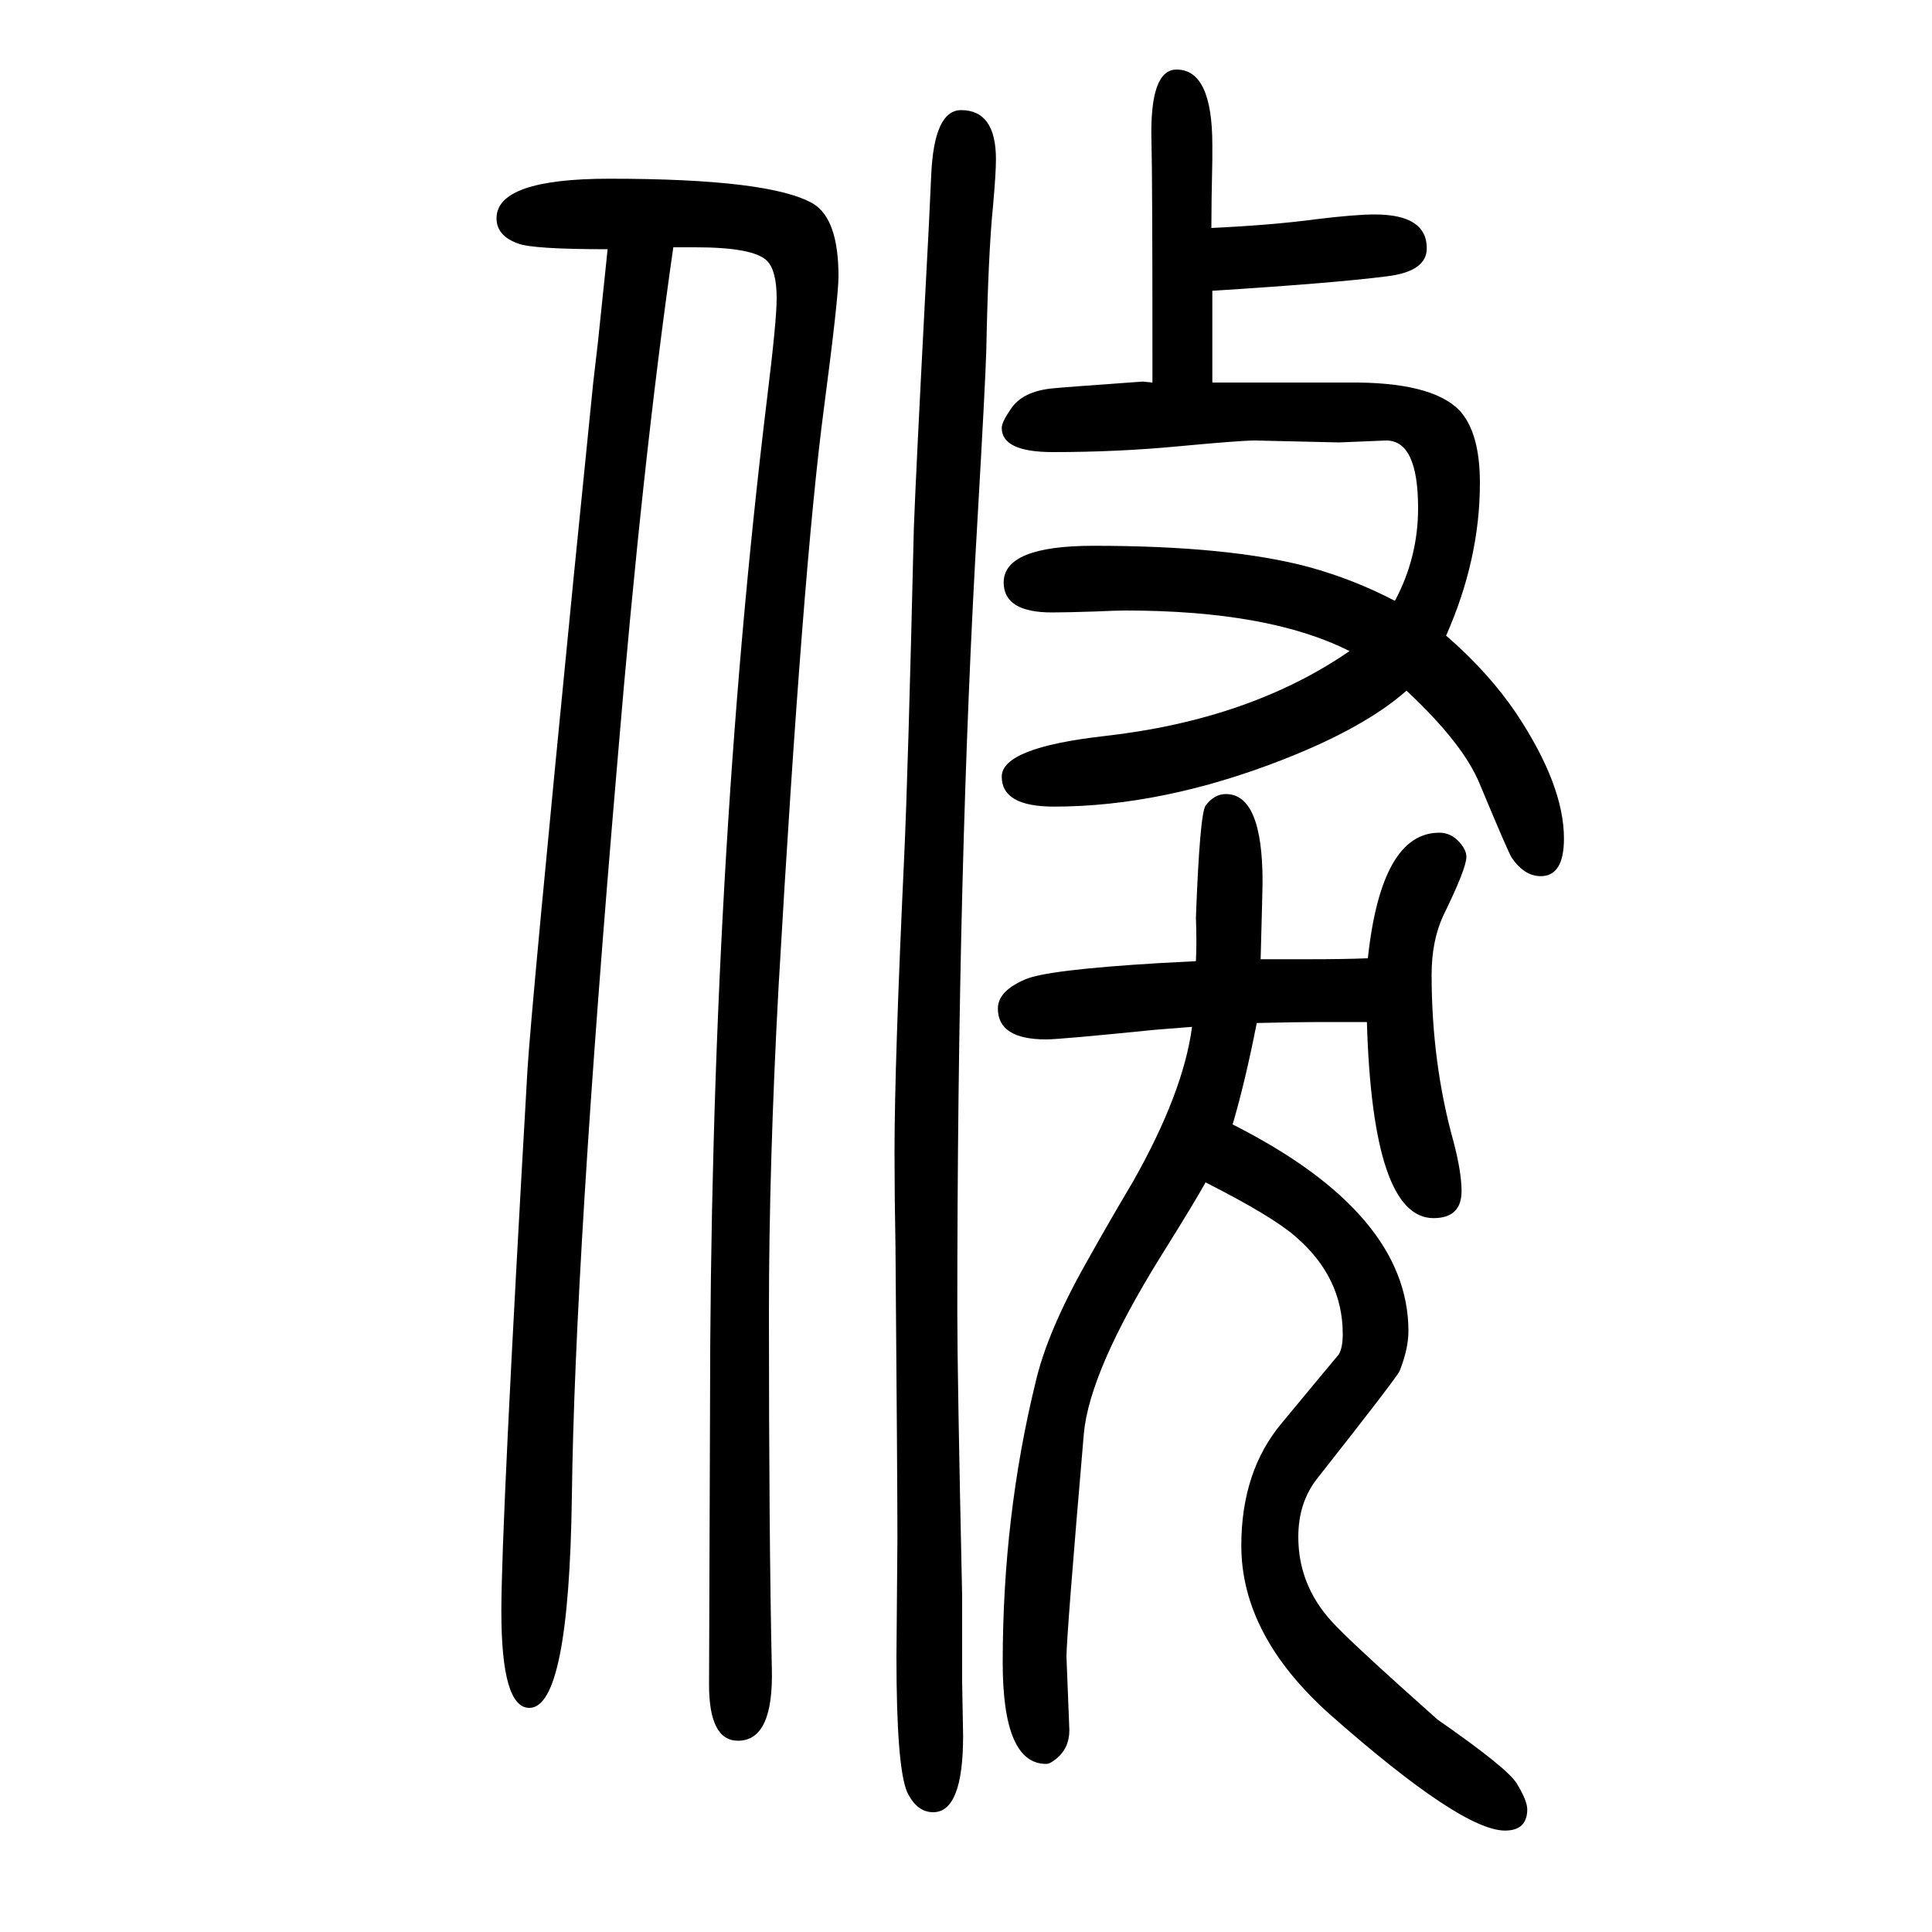 <svg xmlns="http://www.w3.org/2000/svg" xmlns:xlink="http://www.w3.org/1999/xlink" height="100" width="100" version="1.1"><path d="M1193 1254v14v14q0 184 -1 222q-2 74 26 74q37 0 37 -78v-15q-1 -45 -1 -71q63 3 108 9q41 5 61 5q54 0 54 -35q0 -24 -41 -29q-54 -7 -181 -15v-95h34h20h86q87 1 116 -29q21 -23 21 -75q0 -79 -35 -158q44 -38 73 -81q49 -74 49 -129q0 -39 -24 -39q-17 0 -30 19
q-3 4 -33 76q-17 42 -76 97q-43 -38 -127 -71q-125 -49 -238 -49q-54 0 -54 31q0 30 106 42q151 17 254 88q-83 42 -232 42q-9 0 -31 -1q-30 -1 -45 -1q-50 0 -50 31q0 38 93 38q141 0 223 -22q47 -13 89 -35q24 45 24 96q0 70 -33 70l-49 -2l-87 2q-15 0 -79 -6
q-63 -6 -130 -6q-53 0 -53 25q0 6 9 19q12 19 44 22q9 1 93 7q1 0 10 -1zM1305 657h50q37 0 61 1q14 130 74 130q12 0 21 -10q7 -8 7 -15q0 -12 -24 -61q-12 -26 -12 -61q0 -92 23 -174q8 -31 8 -50q0 -28 -29 -28q-63 0 -69 203h-26h-13q-36 0 -75 -1q-12 -61 -25 -105
q182 -92 182 -214q0 -18 -9 -41q-3 -7 -85 -111q-20 -25 -20 -61q0 -50 35 -88q18 -20 109 -101q72 -50 82 -66q11 -18 11 -27q0 -22 -23 -22q-45 0 -181 120q-92 82 -92 175q0 77 42 127q58 70 59 71q4 7 4 21q0 59 -49 101q-24 21 -93 56q-11 -20 -46 -76
q-74 -119 -80 -184q-18 -210 -18 -231l3 -76q0 -19 -14 -30q-6 -5 -10 -5q-45 0 -45 105q0 151 34 290q12 52 52 123q24 43 49 85q52 92 61 160q-25 -2 -38 -3q-99 -10 -113 -10q-50 0 -50 32q0 18 28 30q22 10 139 17l38 2q1 19 0 45q4 107 10 116q9 12 21 12q38 0 38 -91
q0 -7 -2 -80zM697 1394q-32 -222 -58 -534q-44 -514 -47 -759q-3 -219 -44 -219q-29 0 -29 100q0 91 27 560q4 66 48 512l20 199l5 43l10 96q-78 0 -93 6q-22 8 -22 26q0 41 117 41q167 0 211 -26q26 -16 26 -75q0 -22 -15 -136q-22 -166 -47 -599q-10 -184 -10 -338
q0 -234 3 -368q2 -75 -35 -75q-30 0 -30 58l1 281q0 565 59 1050q10 81 10 104q0 29 -10 39q-14 14 -74 14h-23zM995 1536q36 0 36 -51q0 -14 -3 -48q-5 -49 -7 -150q-1 -34 -9 -173q-21 -355 -21 -823q0 -63 5 -293v-89l1 -56q0 -79 -31 -79q-17 0 -27 21q-11 26 -11 140
l1 122q0 60 -2 302q-1 54 -1 98q0 92 10 306q4 86 10 340q2 55 12 246q4 73 6 120q3 67 31 67z" style="" transform="scale(0.05 -0.05) translate(0 -1650)"/></svg>